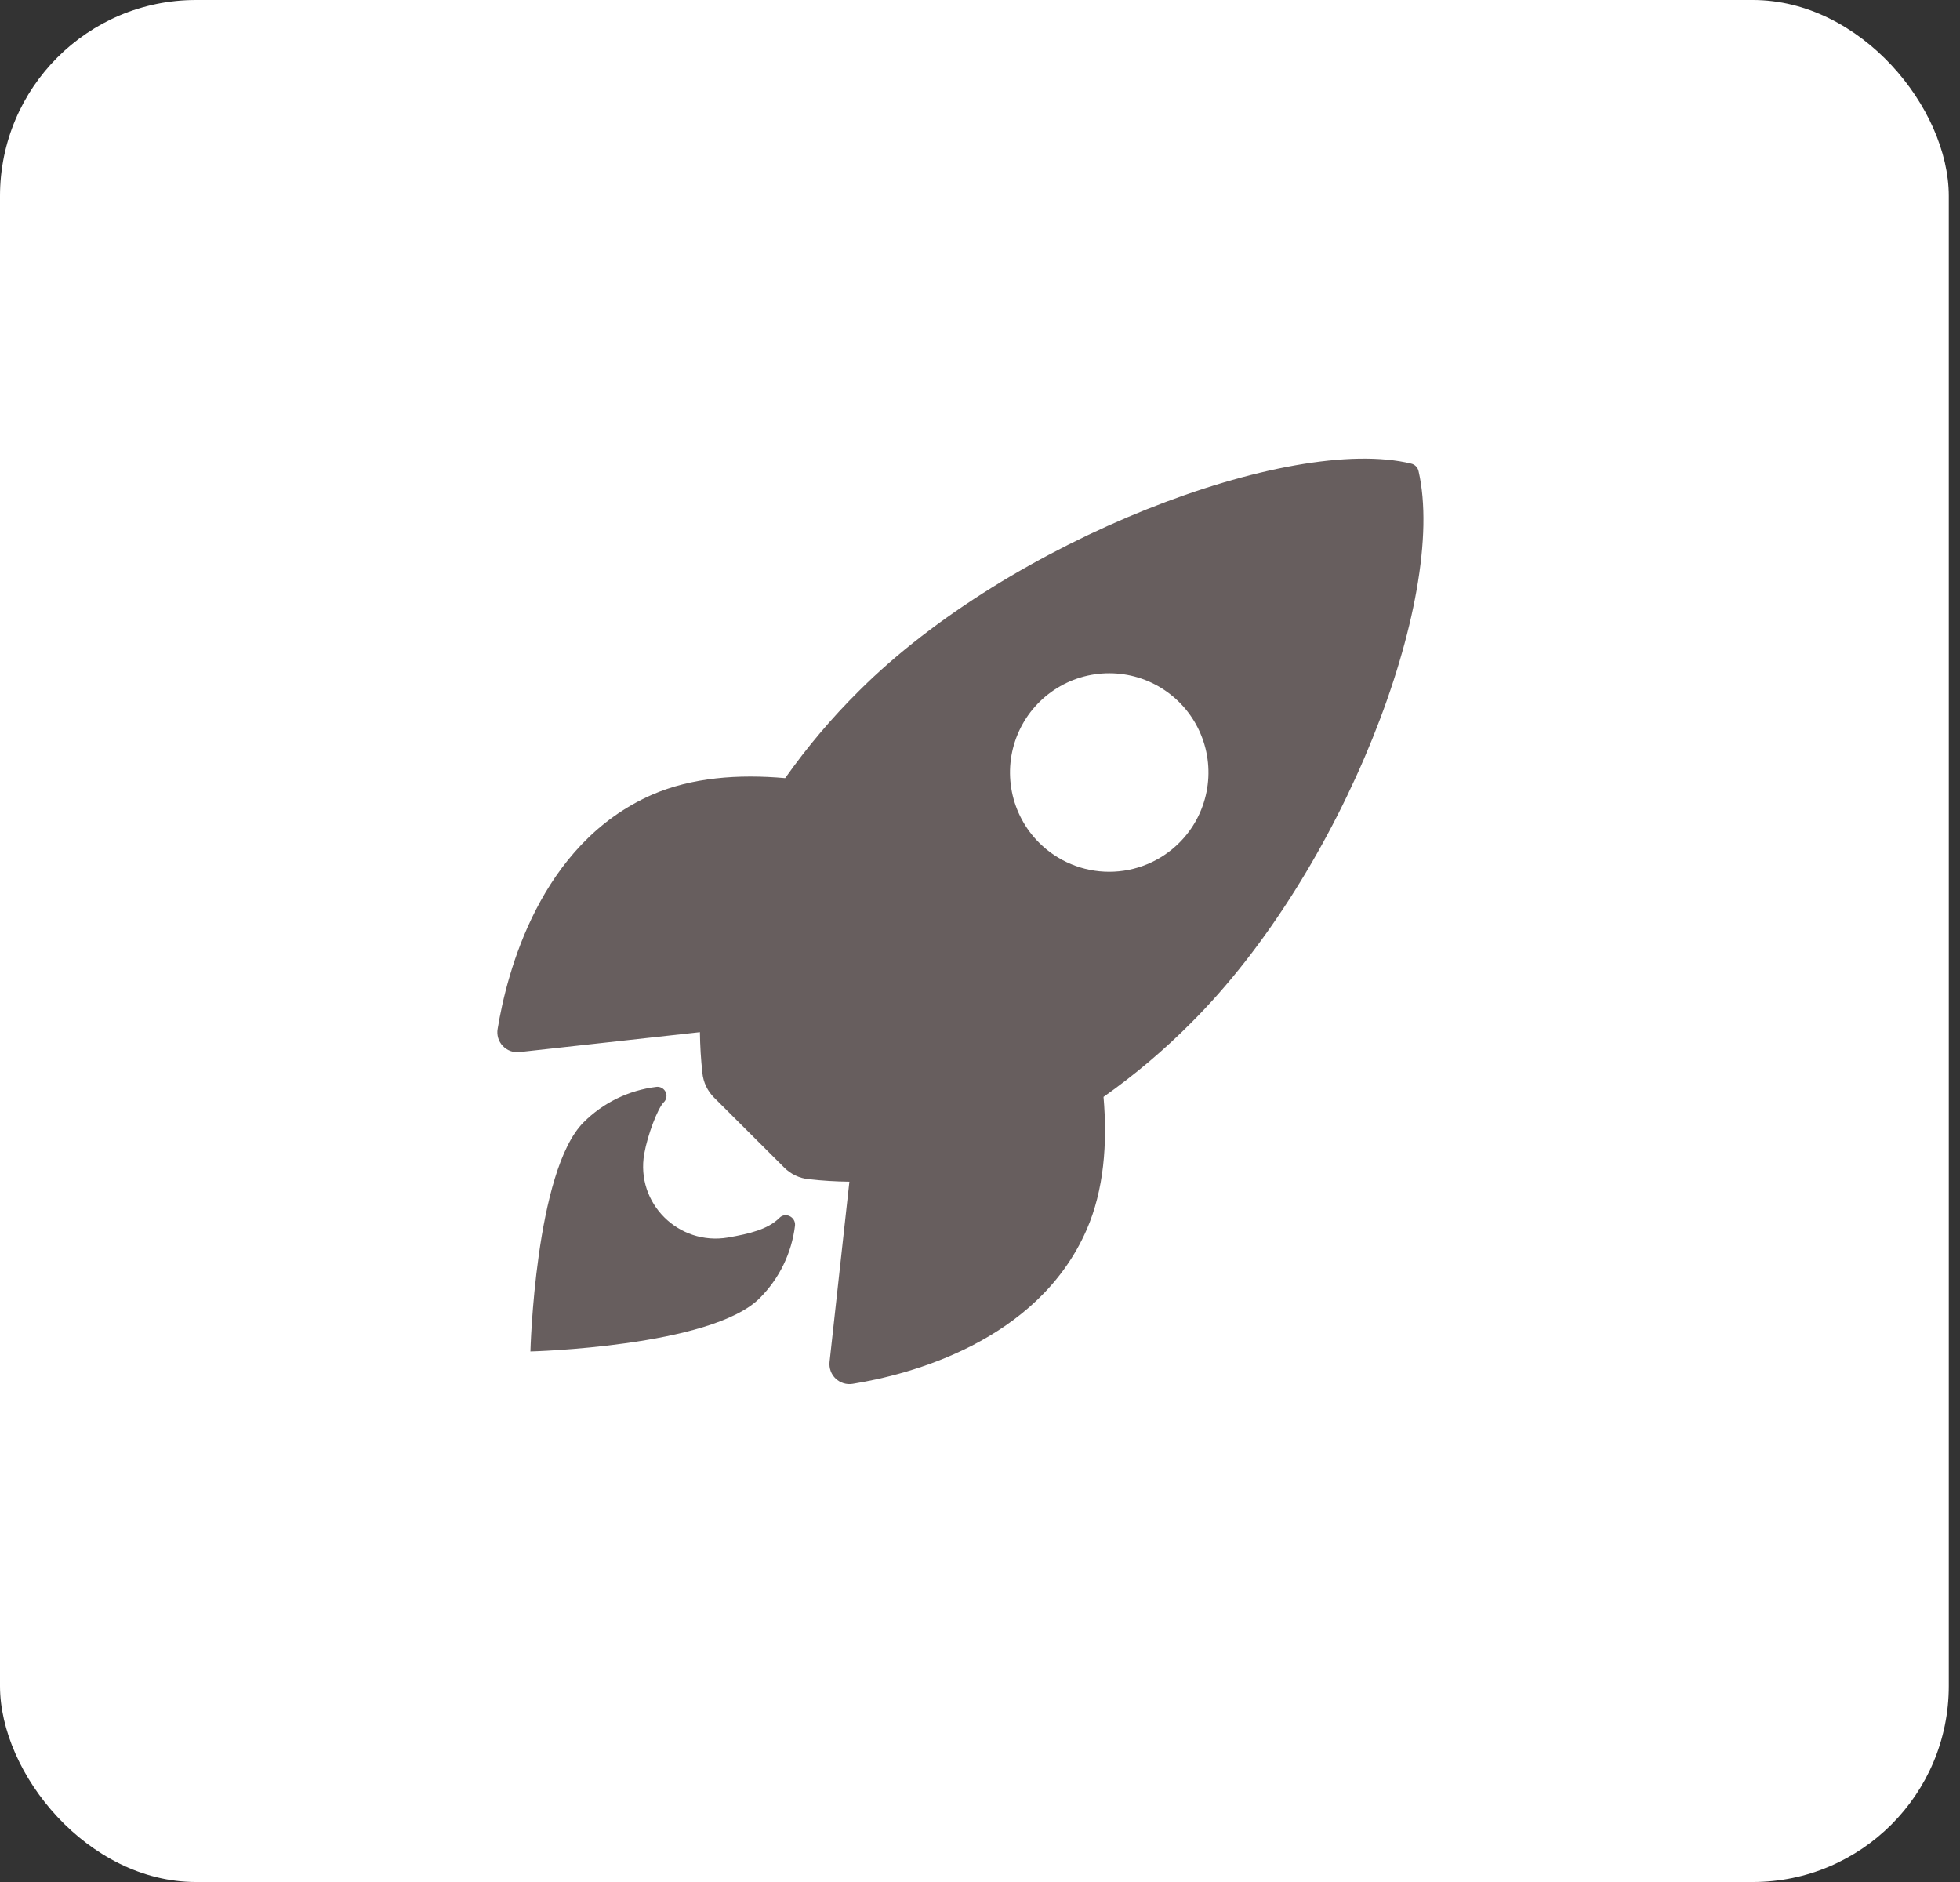 <?xml version="1.0" encoding="UTF-8"?> <svg xmlns="http://www.w3.org/2000/svg" width="50" height="48" viewBox="0 0 50 48" fill="none"><rect x="0" y="0" width="50" height="48" fill="#333333" stroke="none"/><rect width="49.714" height="48" rx="5" fill="white"></rect><path d="M23.796 33.994V24.152L14.086 19.172V27.967C14.086 28.299 14.179 28.608 14.364 28.893C14.549 29.179 14.805 29.404 15.132 29.571L23.796 33.994ZM25.09 33.994L33.754 29.572C34.082 29.406 34.339 29.18 34.523 28.894C34.708 28.608 34.8 28.299 34.8 27.967V19.172L25.09 24.152V33.994ZM29.838 20.394L34.08 18.235L25.489 13.85C25.161 13.683 24.812 13.6 24.443 13.6C24.074 13.6 23.725 13.683 23.397 13.85L20.268 15.45L29.838 20.394ZM24.443 23.164L28.543 21.058L18.93 16.13L14.824 18.221L24.443 23.164Z" fill="white"></path><path d="M36.188 12.018C36.178 11.971 36.156 11.928 36.122 11.894C36.089 11.86 36.047 11.836 36.001 11.825C32.912 11.069 25.776 13.761 21.909 17.625C21.219 18.309 20.591 19.052 20.03 19.846C18.838 19.74 17.645 19.828 16.629 20.271C13.762 21.533 12.927 24.826 12.695 26.242C12.681 26.32 12.687 26.399 12.709 26.475C12.732 26.55 12.772 26.619 12.826 26.676C12.88 26.733 12.946 26.777 13.02 26.805C13.094 26.832 13.173 26.841 13.251 26.833L17.855 26.325C17.859 26.672 17.88 27.019 17.918 27.364C17.941 27.604 18.048 27.827 18.219 27.997L20.002 29.775C20.171 29.946 20.395 30.053 20.634 30.076C20.977 30.114 21.322 30.135 21.668 30.139L21.162 34.737C21.154 34.815 21.164 34.894 21.191 34.968C21.218 35.042 21.262 35.108 21.319 35.162C21.377 35.216 21.445 35.256 21.521 35.279C21.596 35.302 21.675 35.307 21.753 35.294C23.167 35.067 26.465 34.232 27.72 31.365C28.163 30.349 28.253 29.162 28.151 27.976C28.946 27.415 29.691 26.786 30.377 26.096C34.256 22.237 36.931 15.26 36.188 12.018ZM26.507 21.492C26.153 21.139 25.912 20.688 25.814 20.196C25.716 19.705 25.766 19.196 25.958 18.734C26.149 18.271 26.474 17.876 26.89 17.598C27.306 17.319 27.796 17.171 28.297 17.171C28.797 17.171 29.287 17.319 29.703 17.598C30.119 17.876 30.444 18.271 30.635 18.734C30.827 19.196 30.877 19.705 30.779 20.196C30.681 20.688 30.44 21.139 30.086 21.492C29.851 21.728 29.572 21.914 29.265 22.041C28.958 22.169 28.629 22.234 28.297 22.234C27.964 22.234 27.635 22.169 27.328 22.041C27.021 21.914 26.742 21.728 26.507 21.492Z" fill="#675E5E"></path><path d="M19.881 31.064C19.591 31.353 19.128 31.466 18.57 31.563C17.317 31.776 16.21 30.693 16.435 29.426C16.521 28.945 16.775 28.272 16.933 28.114C16.968 28.08 16.991 28.036 16.999 27.988C17.007 27.94 17 27.891 16.979 27.848C16.957 27.804 16.923 27.769 16.88 27.746C16.837 27.723 16.789 27.714 16.741 27.721C16.04 27.807 15.388 28.124 14.888 28.624C13.648 29.864 13.531 34.469 13.531 34.469C13.531 34.469 18.138 34.352 19.378 33.111C19.879 32.612 20.197 31.959 20.281 31.257C20.301 31.036 20.032 30.905 19.881 31.064Z" fill="#675E5E"></path></svg> 